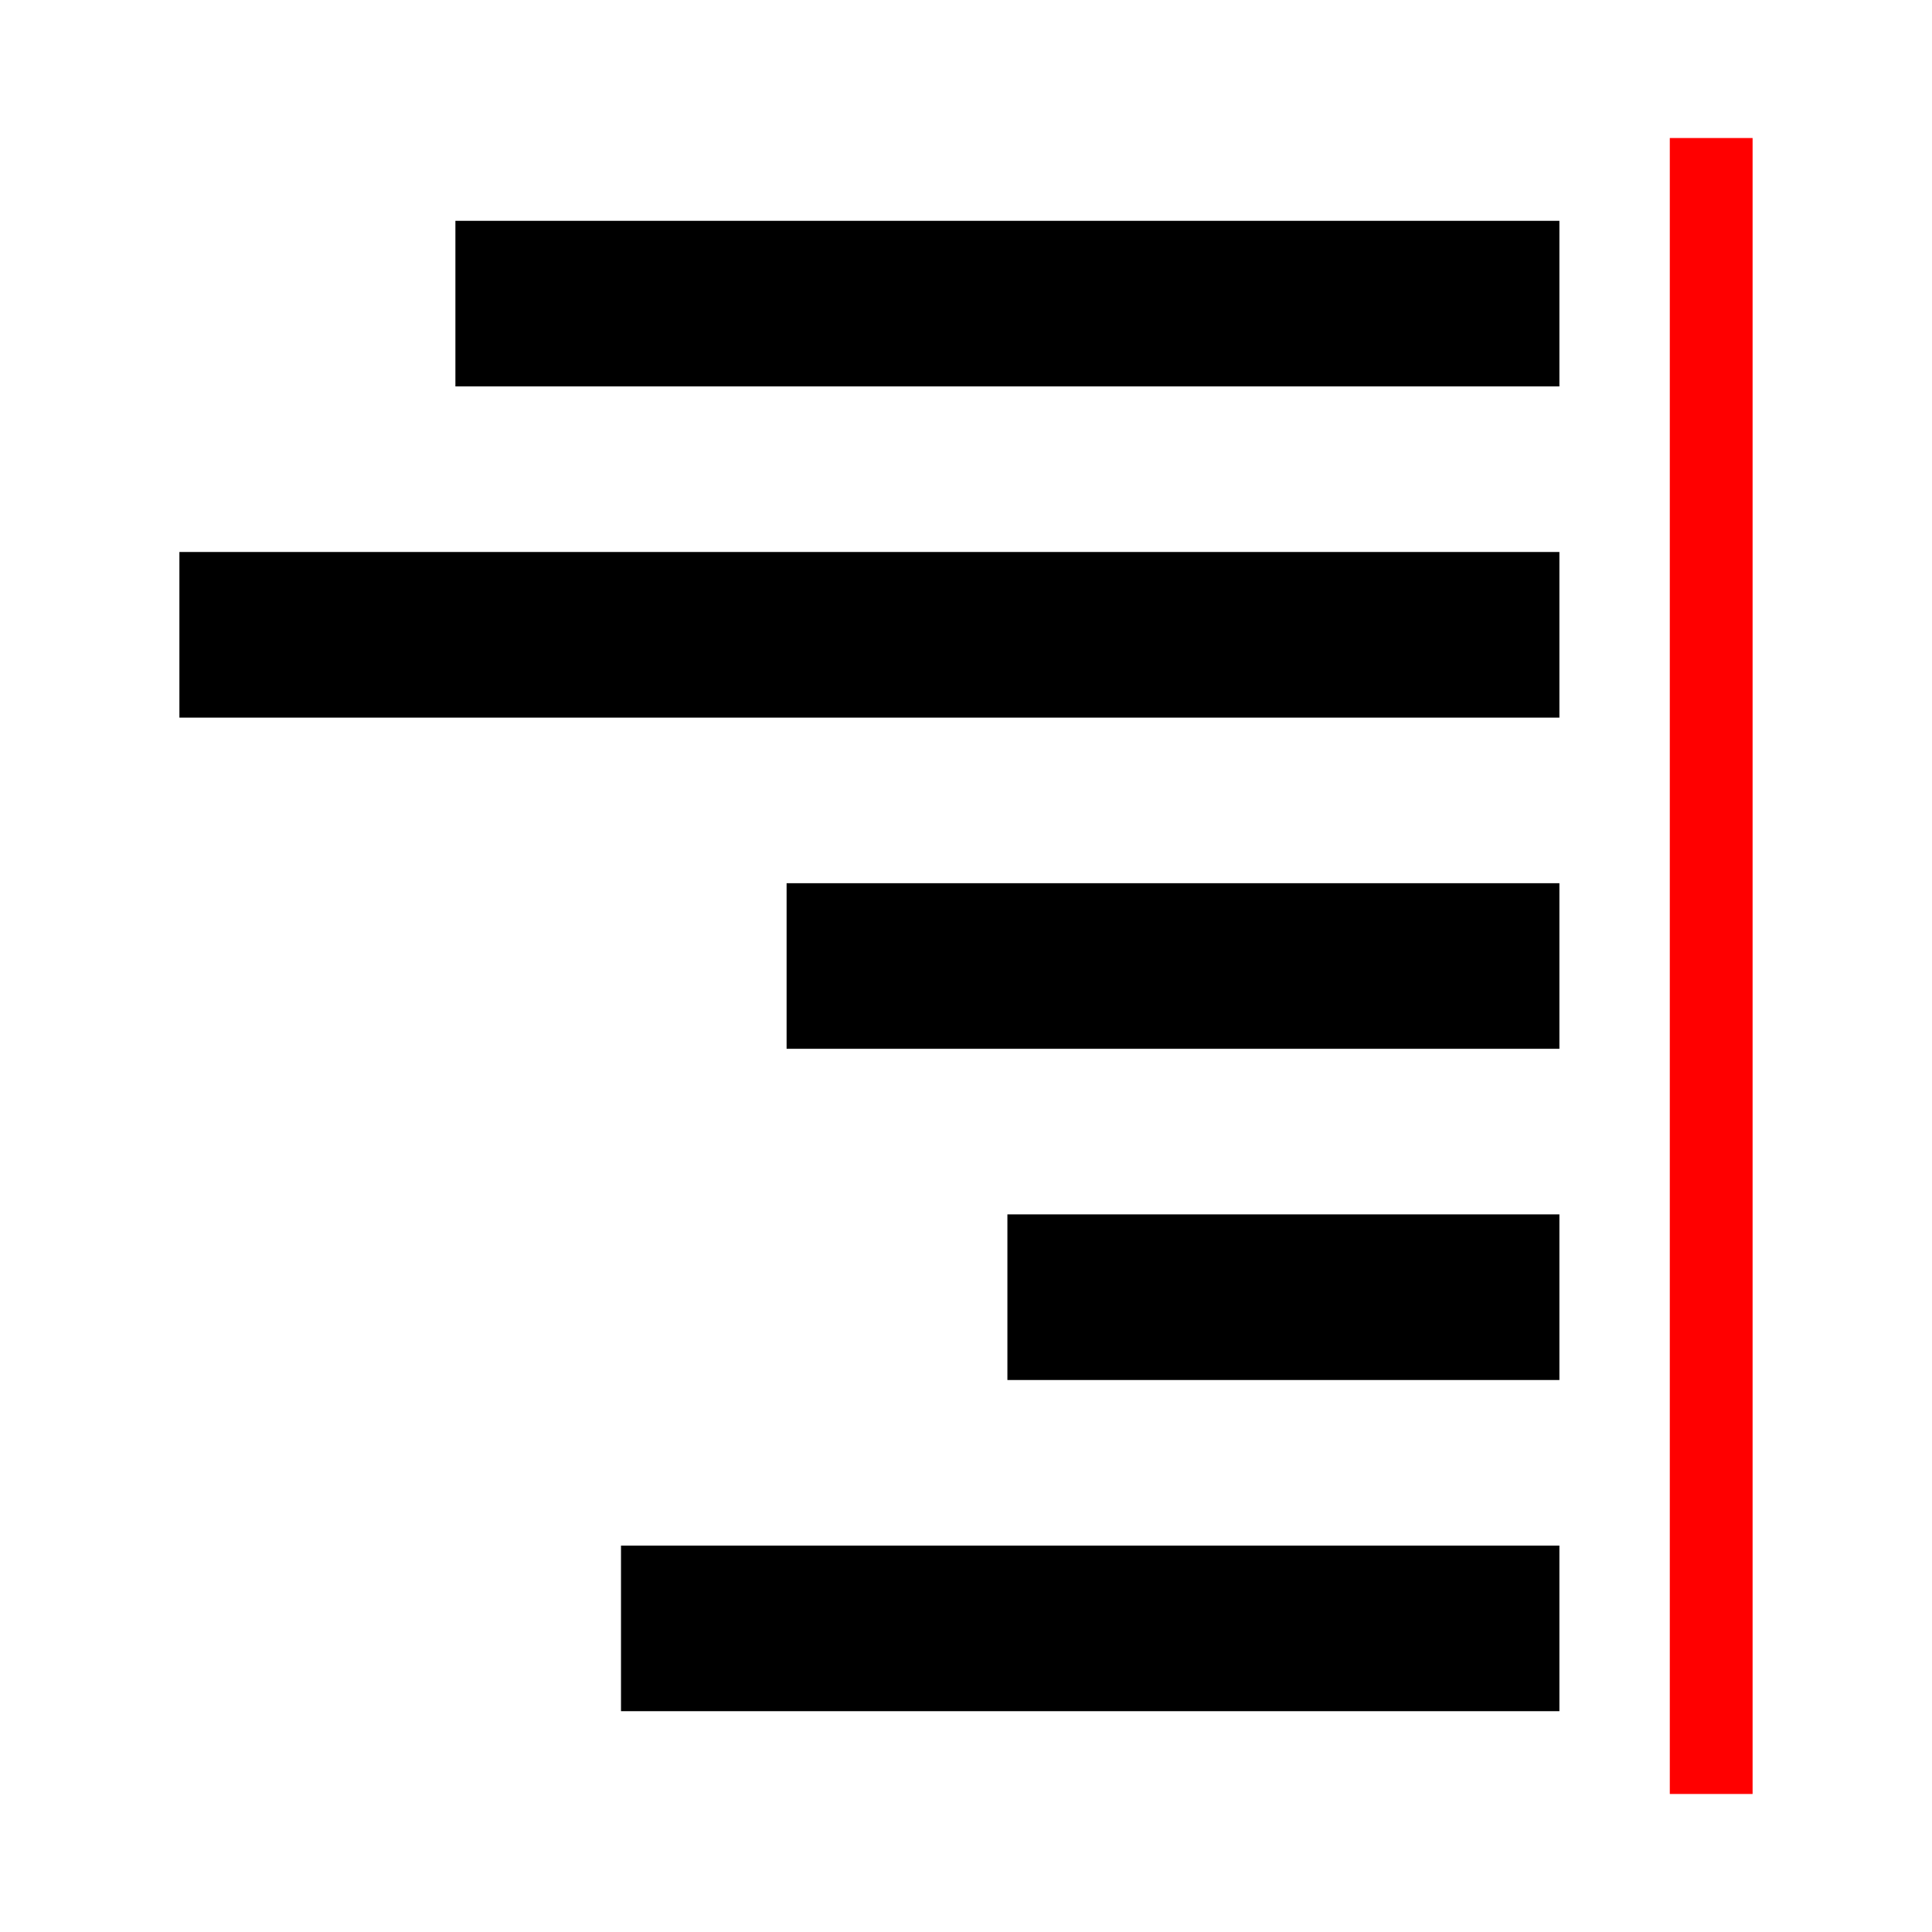<?xml version="1.0" encoding="utf-8"?>
<svg fill="#000000" width="800px" height="800px" viewBox="0 0 14 14" role="img" focusable="false" aria-hidden="true" xmlns="http://www.w3.org/2000/svg"><path d="M11.3 1.6v1.2h-8v-1.2h8zm0 2.4v1.2h-10v-1.2h10zm0 2.4v1.2H5.7v-1.2h5.6zm0 2.4v1.2h-4v-1.2h4zm0 2.4v1.2H4.5v-1.2h6.8z"/><path fill="red" d="M12.7 1V13h-.6V1z"/></svg>